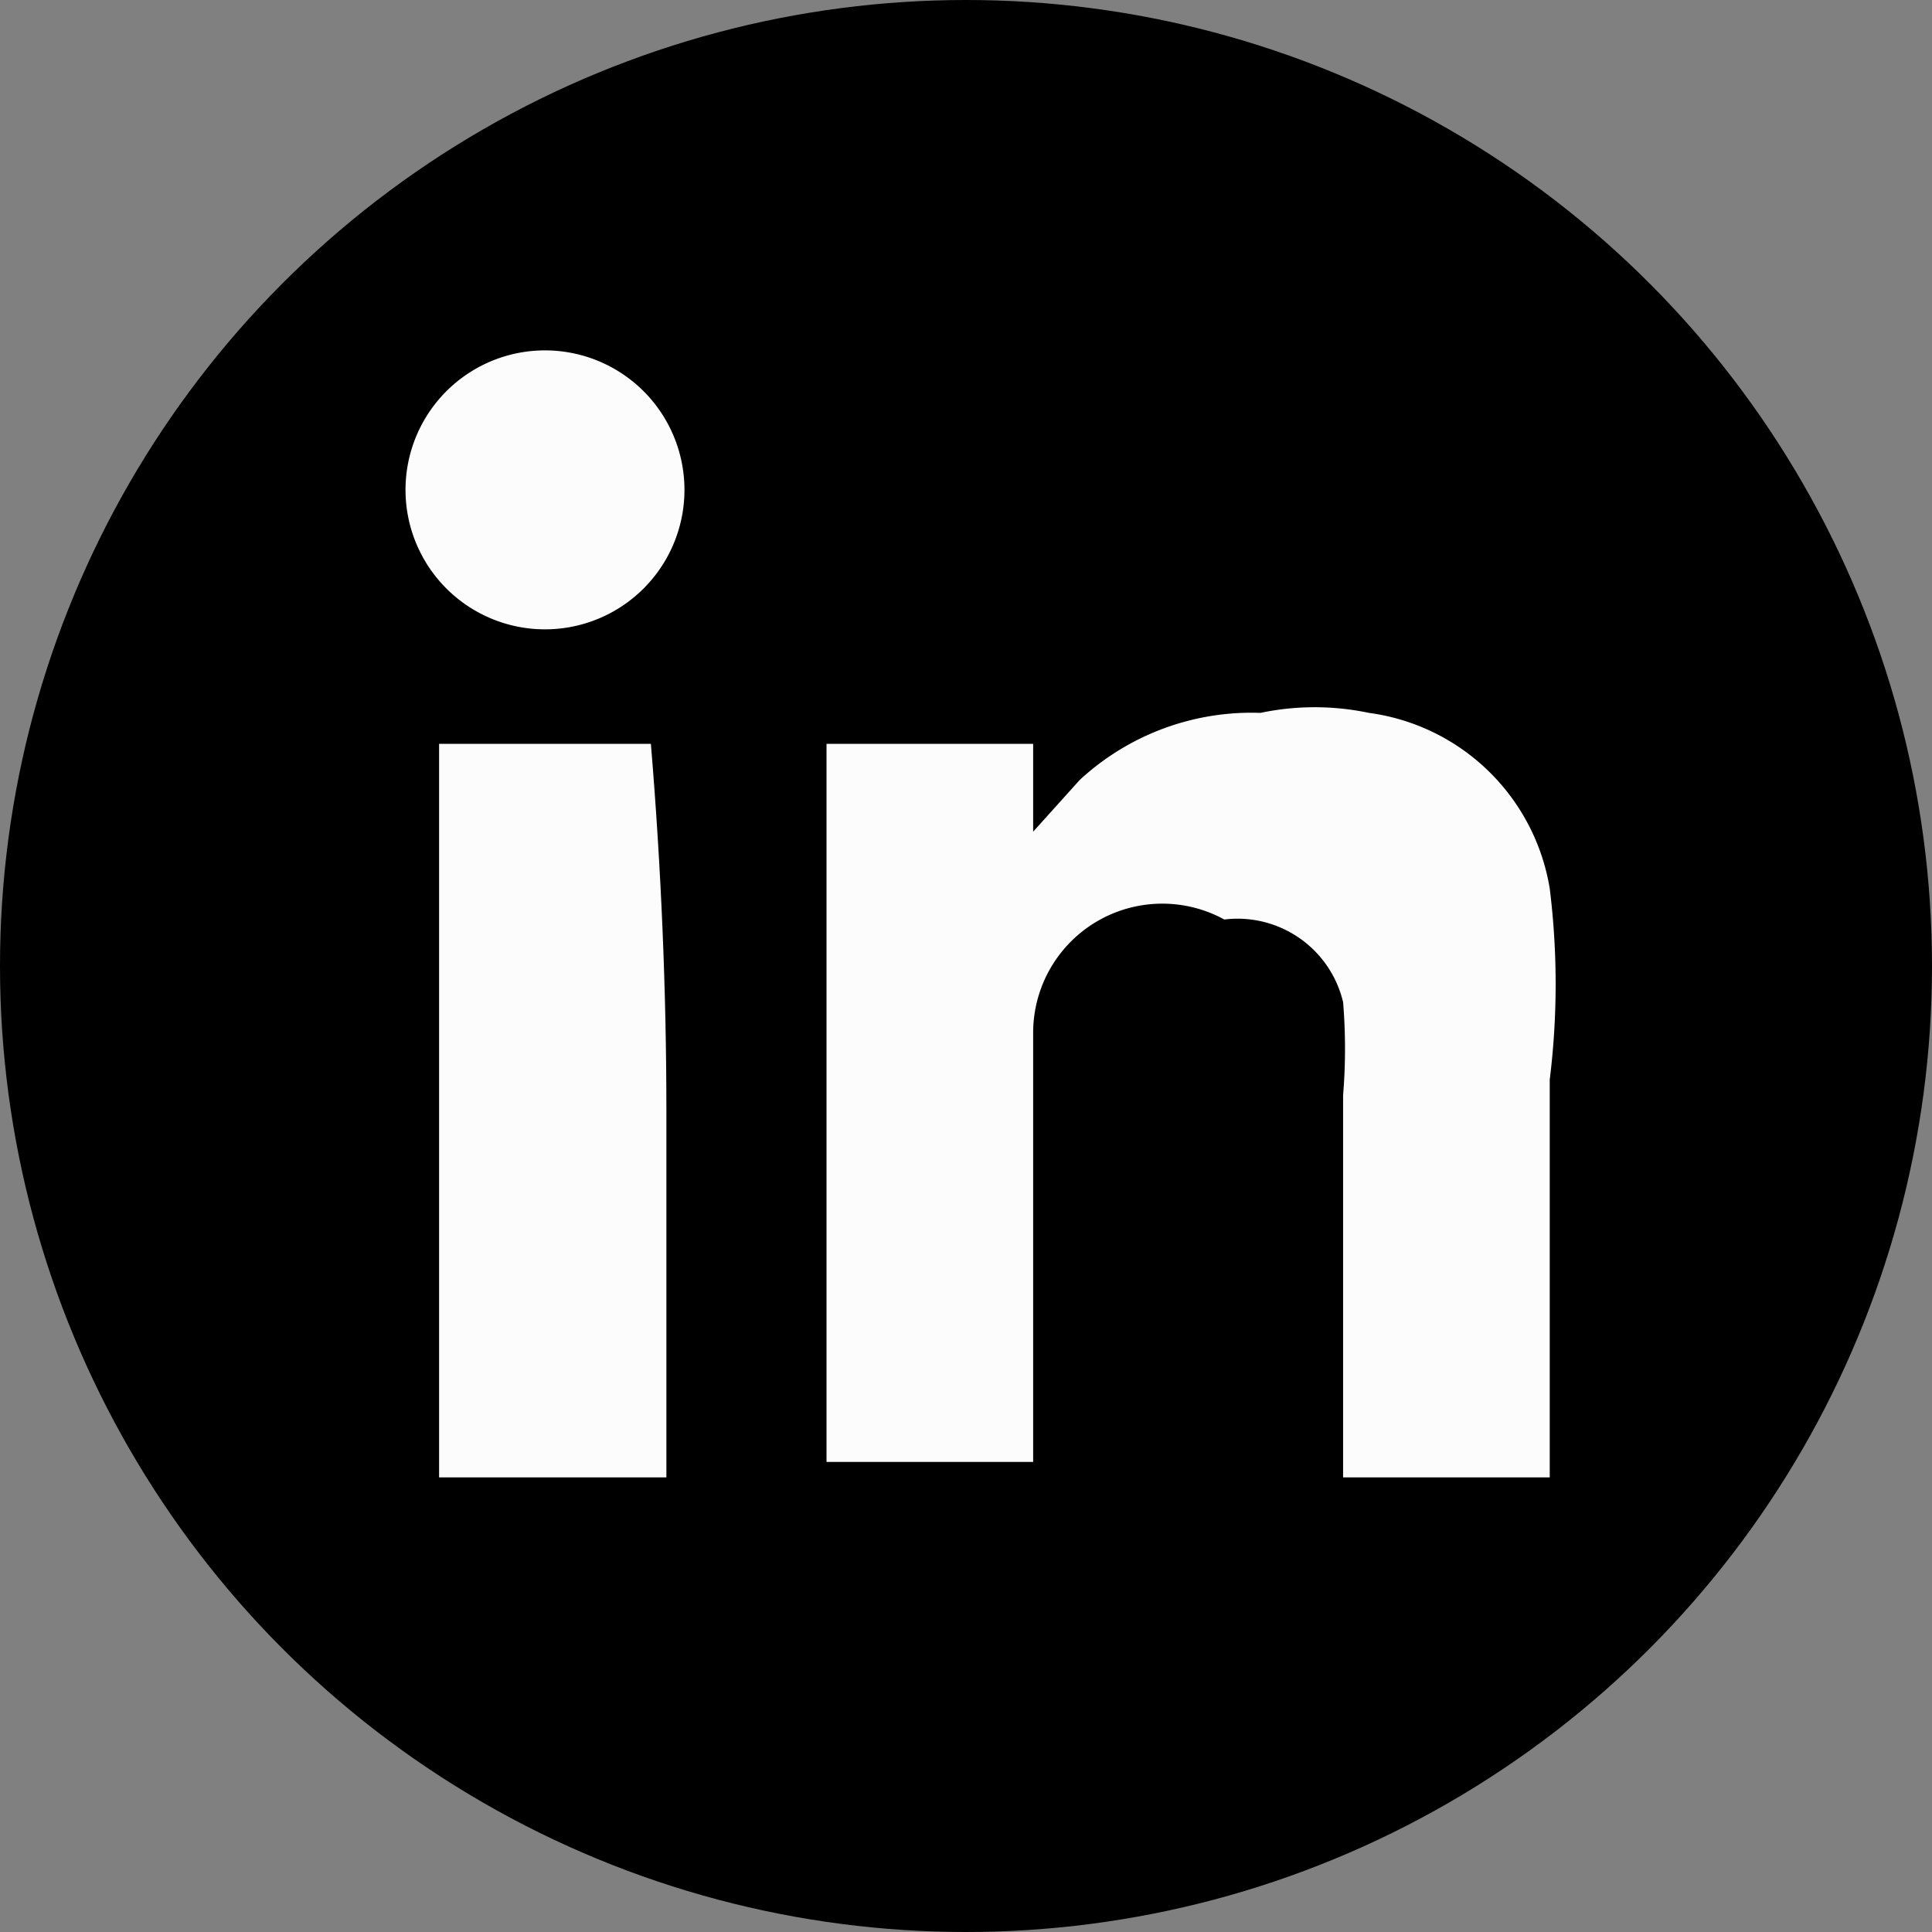 <svg xmlns="http://www.w3.org/2000/svg" viewBox="0 0 3.74 3.74"><rect x="0" y="0" width="3.74" height="3.74" fill="#808080" stroke="none"/><defs><style>.cls-1{fill:#fcfcfc;}</style></defs><g id="Layer_2" data-name="Layer 2"><g id="Layer_1-2" data-name="Layer 1"><circle cx="1.87" cy="1.87" r="1.87"/><path class="cls-1" d="M2,1.61l.09-.1a.49.49,0,0,1,.35-.13.51.51,0,0,1,.21,0A.41.41,0,0,1,3,1.72a1.5,1.5,0,0,1,0,.37v.77a0,0,0,0,1,0,0h-.4s0,0,0,0V2.12a1.1,1.1,0,0,0,0-.18.21.21,0,0,0-.23-.16A.25.25,0,0,0,2,2s0,.07,0,.11v.72s0,0,0,0H1.6a0,0,0,0,1,0,0V1.44s0,0,0,0H2s0,0,0,0Z"/><path class="cls-1" d="M1.29,2.15c0,.24,0,.47,0,.71,0,0,0,0,0,0H.85s0,0,0,0V1.44s0,0,0,0h.41s0,0,0,0C1.28,1.68,1.29,1.92,1.29,2.15Z"/><path class="cls-1" d="M1.32,1A.27.27,0,0,1,.79,1a.27.27,0,1,1,.53,0Z"/></g></g></svg>